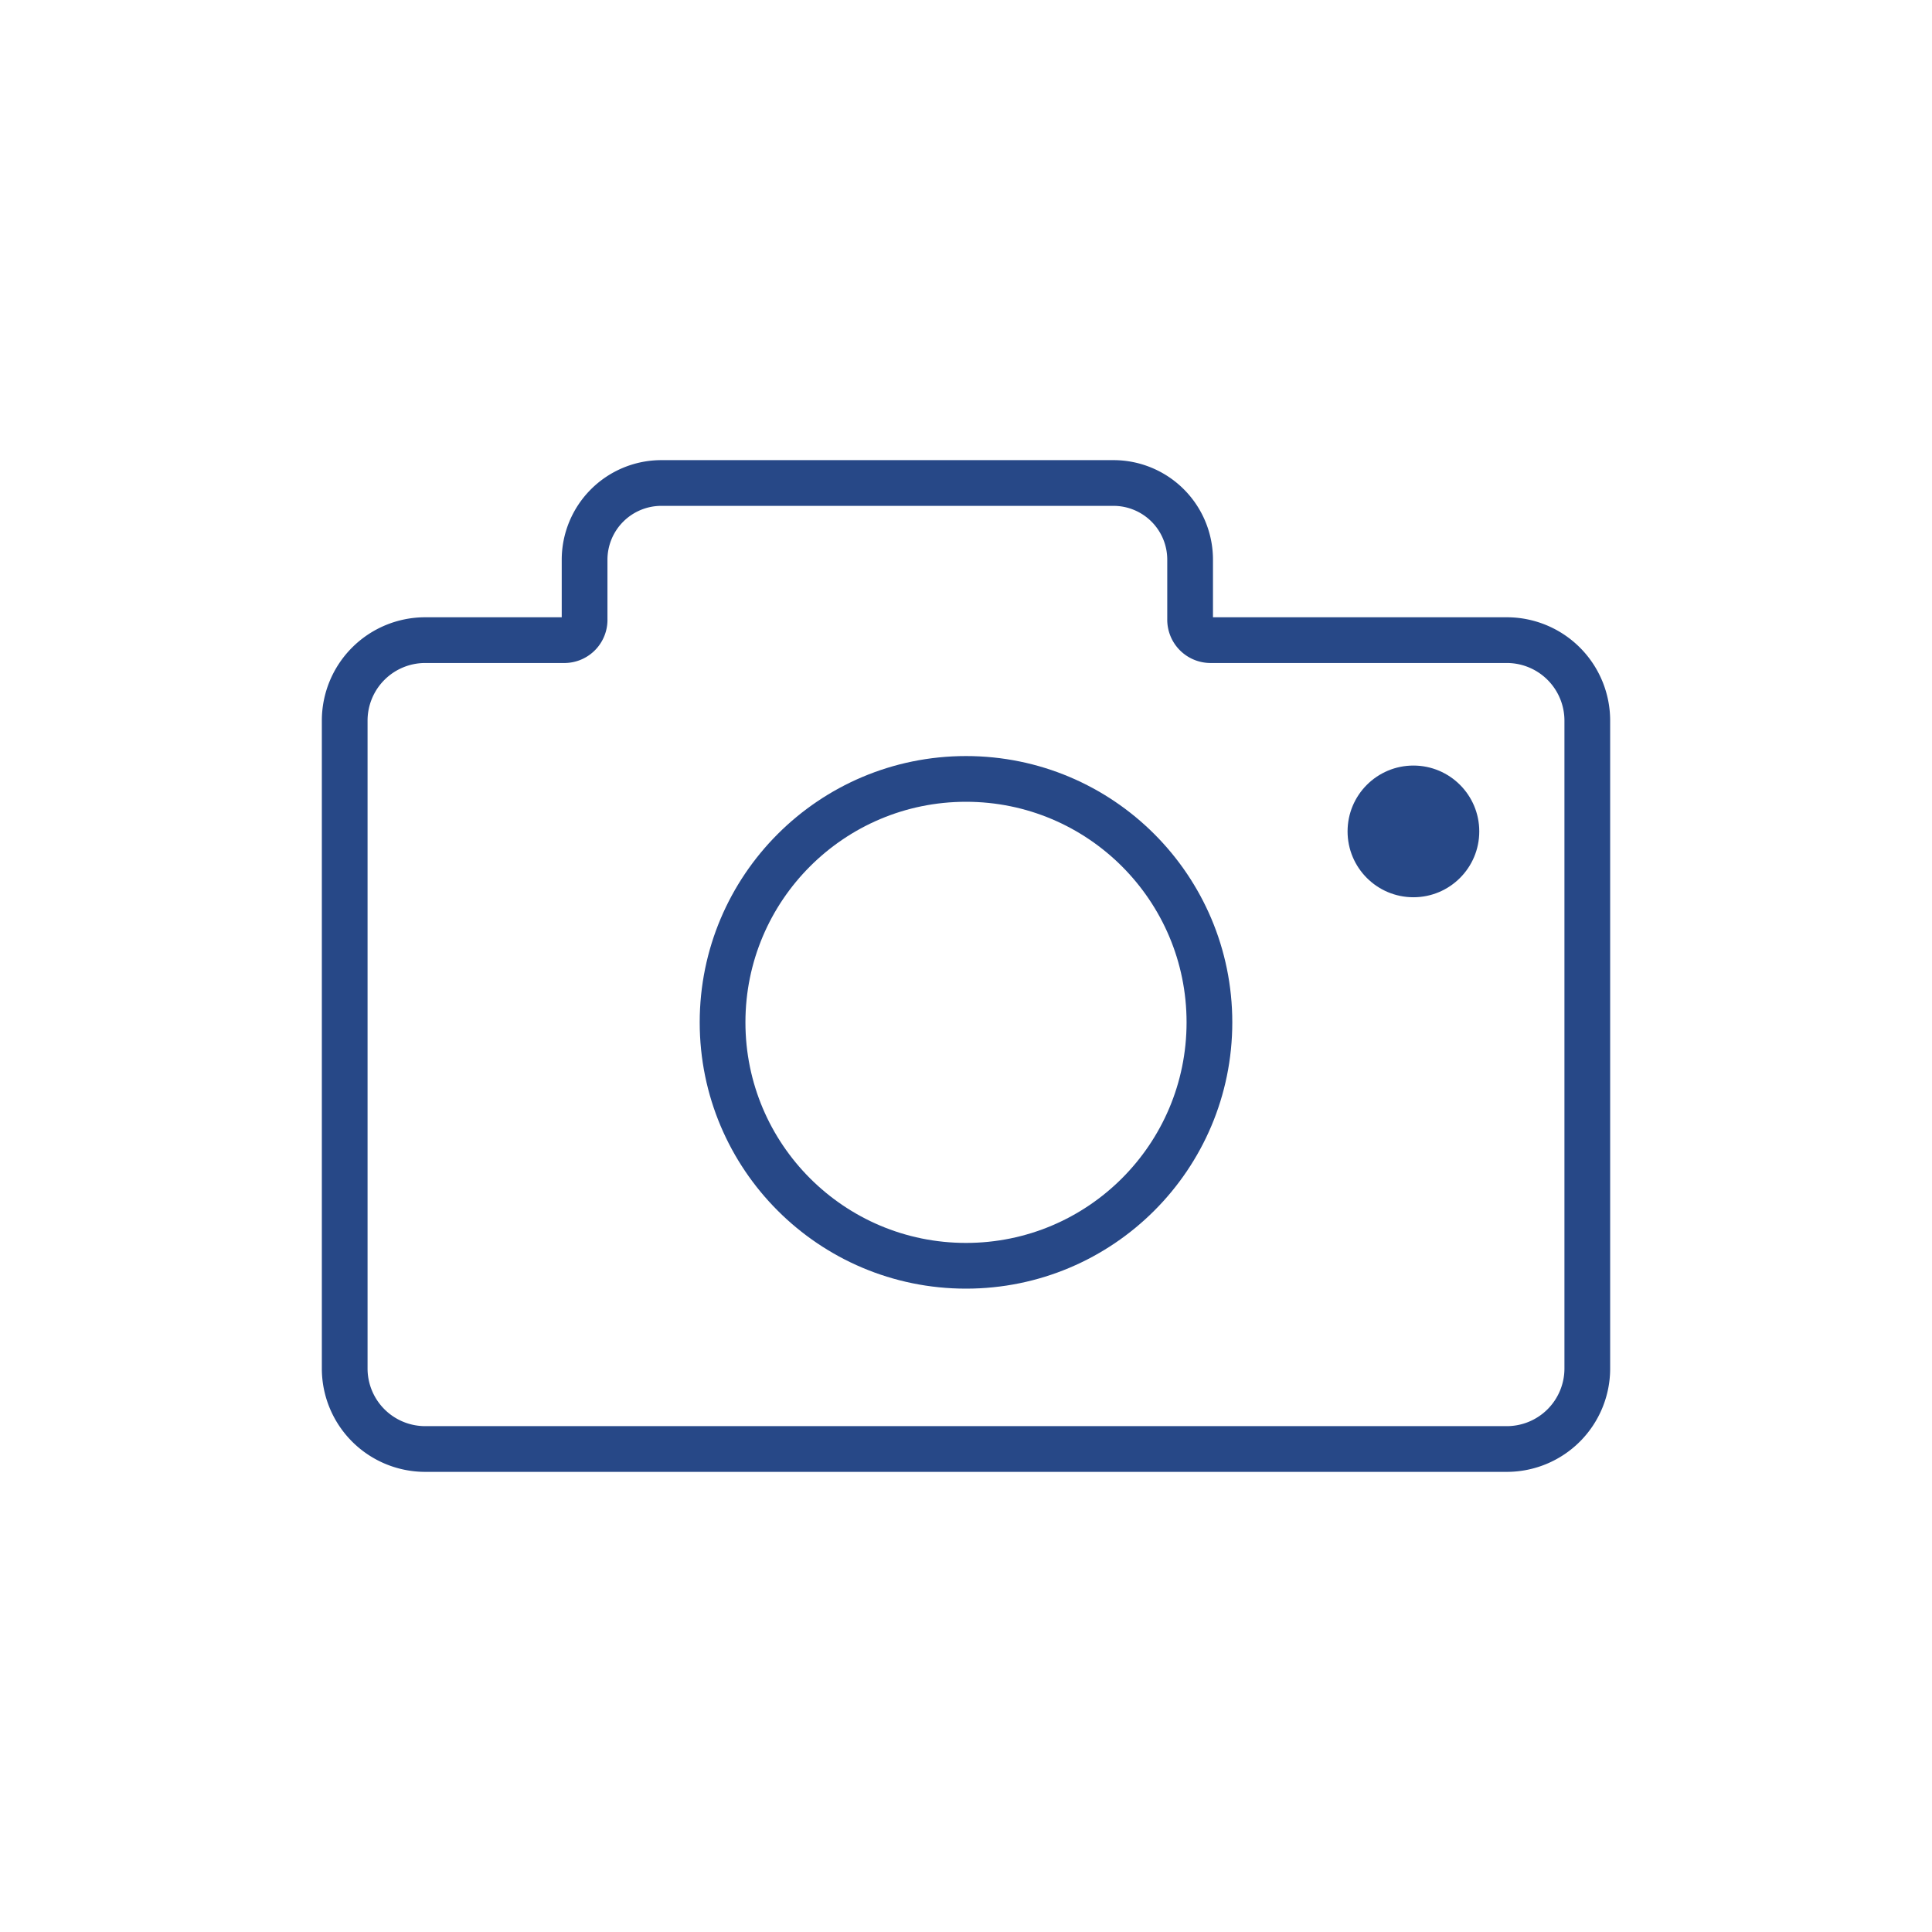 <svg id="レイヤー_1" data-name="レイヤー 1" xmlns="http://www.w3.org/2000/svg" viewBox="0 0 120 120"><defs><style>.cls-1{fill:none;stroke:#274887;stroke-miterlimit:10;stroke-width:2.84px}</style></defs><g id="グループ_14" data-name="グループ 14"><path id="パス_39" data-name="パス 39" class="cls-1" d="M93.59 39.76H75.17a1.27 1.27 0 0 1-1.25-1.29v-3.7A4.76 4.76 0 0 0 69.15 30H41.08a4.77 4.77 0 0 0-4.77 4.77v3.68a1.26 1.26 0 0 1-1.22 1.31h-8.68a5 5 0 0 0-5 5V85a5 5 0 0 0 5 5h67.18a5 5 0 0 0 5-5V44.78a5 5 0 0 0-5-5.02Z"/><circle id="楕円形_4" data-name="楕円形 4" class="cls-1" cx="60" cy="63.5" r="15.12"/><circle id="楕円形_5" data-name="楕円形 5" cx="87.79" cy="51.64" r="4.09" style="fill:#274887"/></g></svg>